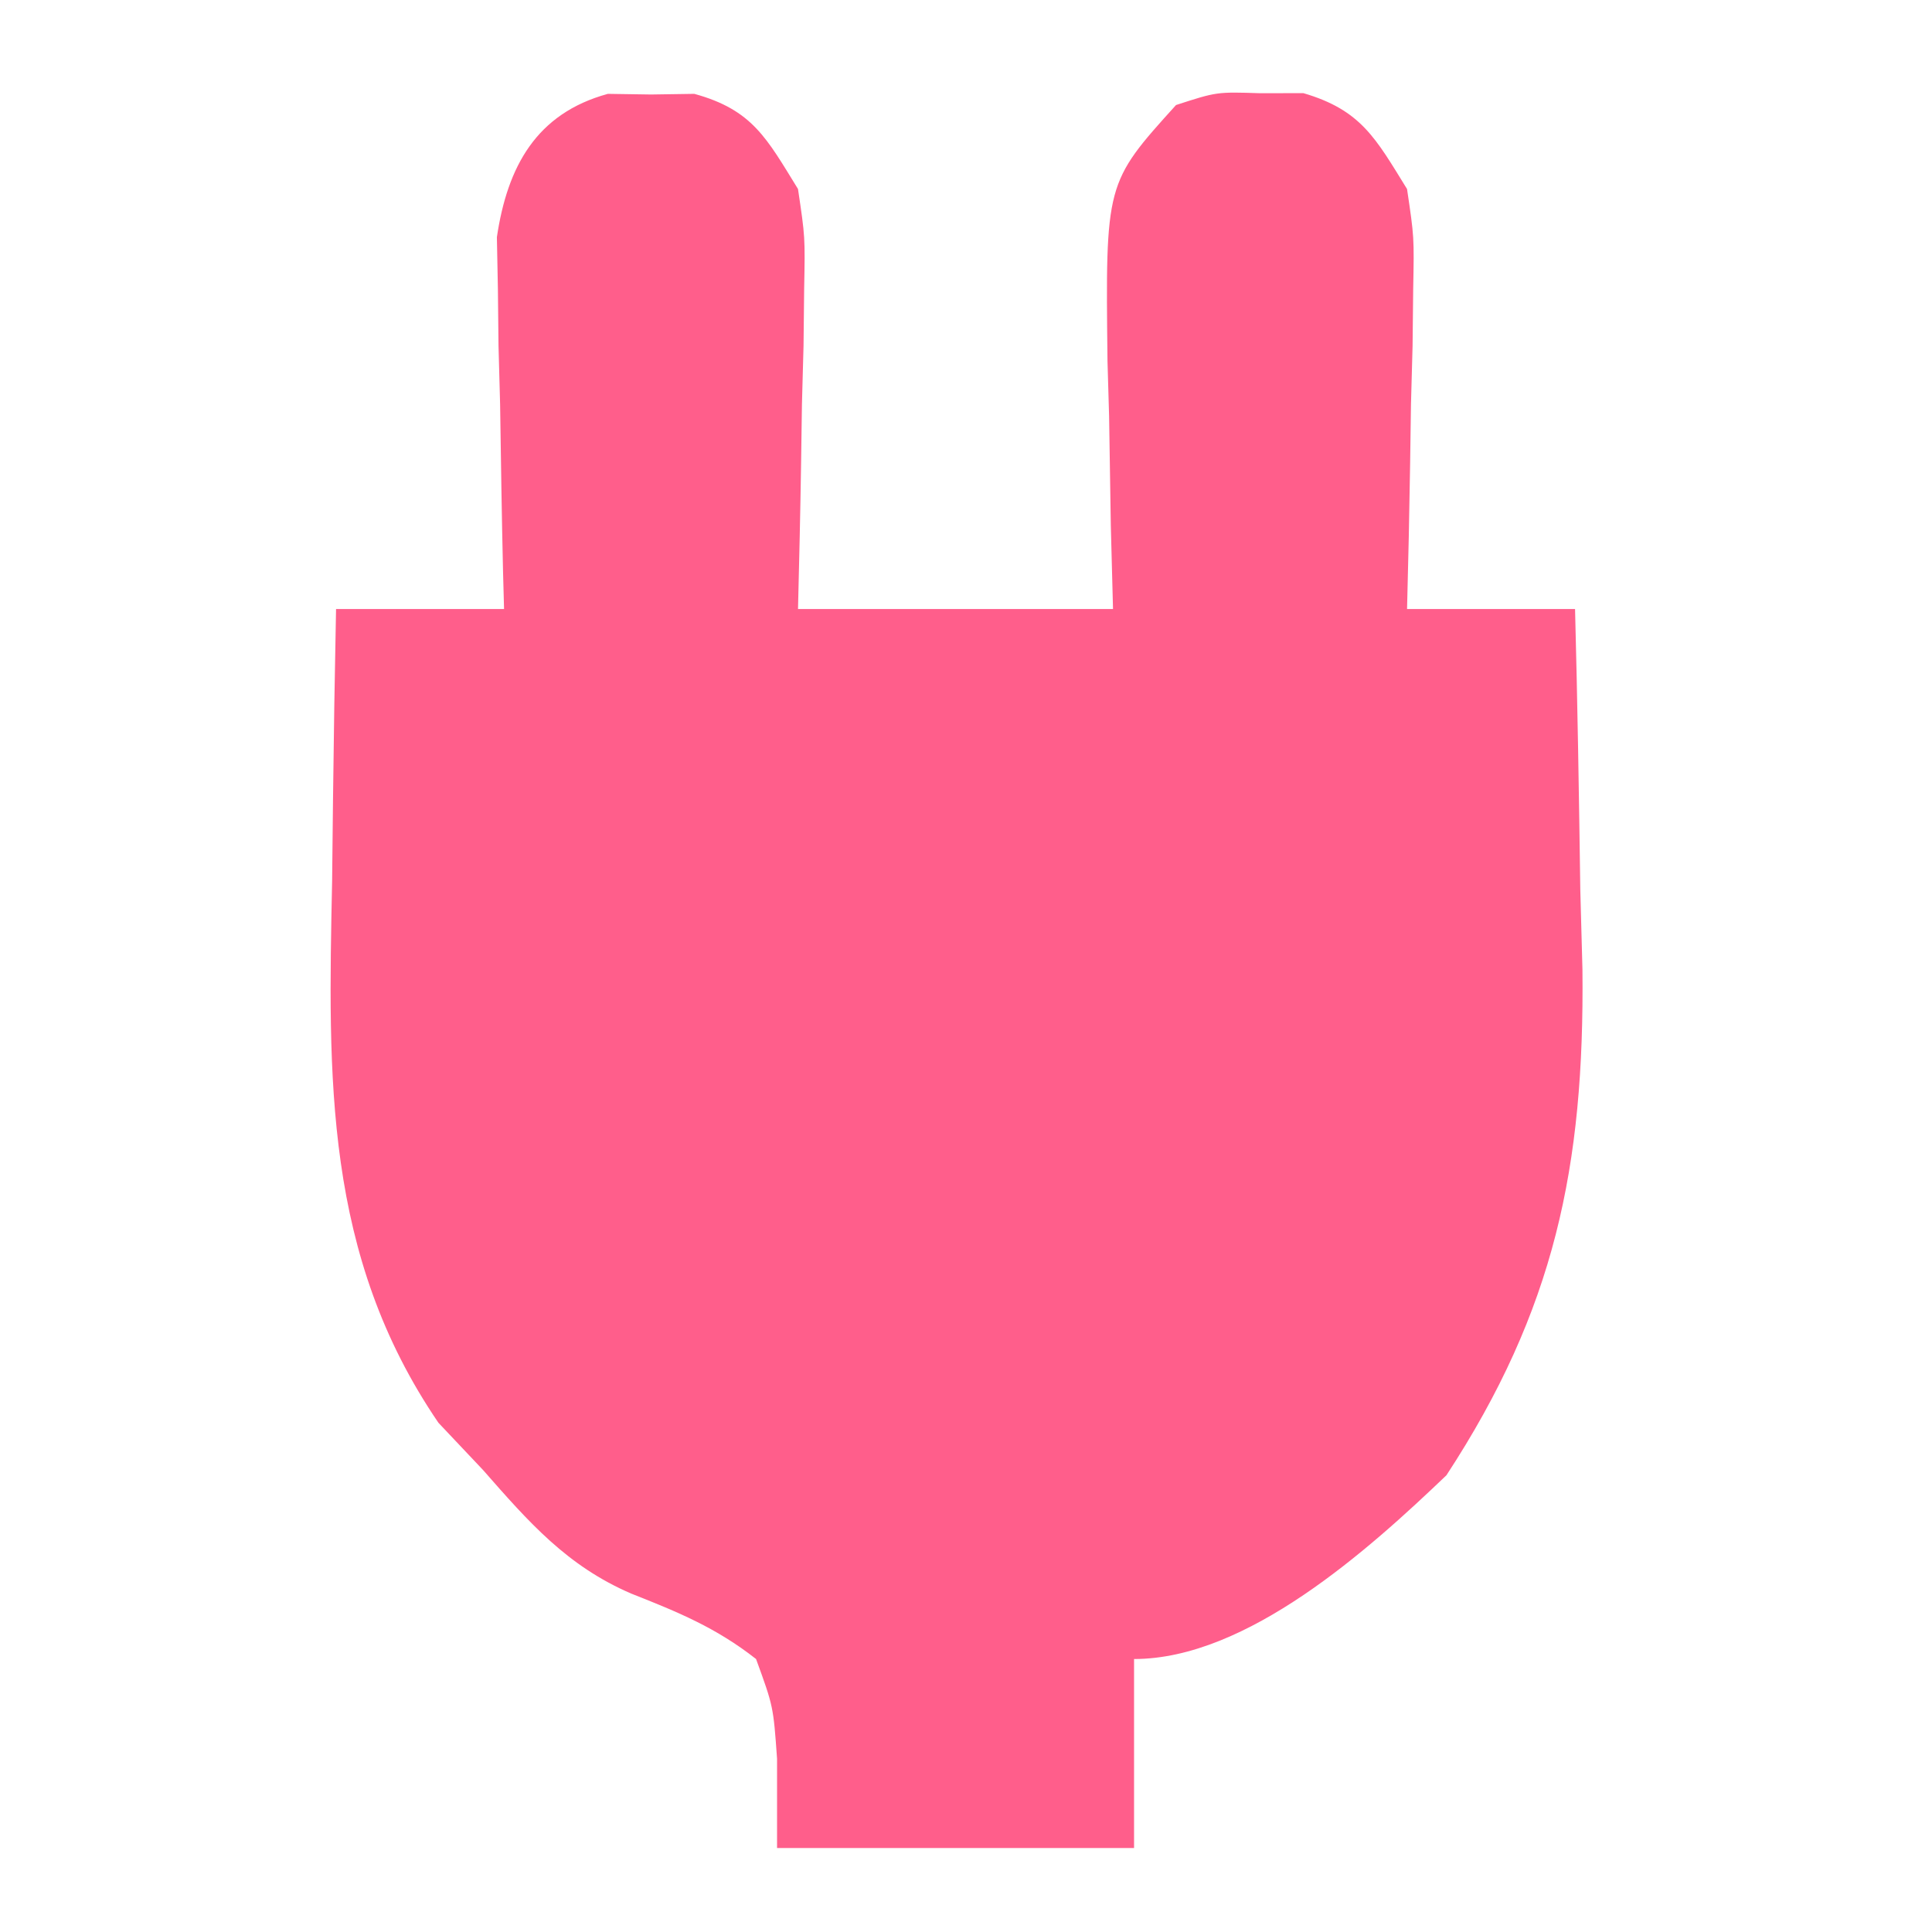 <svg height="92" width="92" xmlns="http://www.w3.org/2000/svg"><path d="m0 0c1.021.015 1.021.015 2.062.031.681-.01 1.361-.021 2.062-.031 2.774.76 3.448 2.117 4.938 4.531.341 2.29.341 2.29.293 4.766-.01.889-.019 1.779-.029 2.695-.025.92-.05 1.841-.076 2.789-.02 1.404-.02 1.404-.041 2.836-.035 2.305-.089 4.61-.146 6.914h15c-.035-1.314-.07-2.627-.105-3.98-.028-1.736-.055-3.471-.082-5.207-.025-.864-.05-1.729-.076-2.619-.097-8.477-.097-8.477 3.264-12.193 1.938-.629 1.938-.629 4-.562.681-.001 1.361-.003 2.062-.004 2.755.805 3.448 2.155 4.938 4.566.341 2.29.341 2.29.293 4.766-.015 1.334-.015 1.334-.029 2.695-.025.92-.05 1.841-.076 2.789-.02 1.404-.02 1.404-.041 2.836-.035 2.305-.085 4.609-.146 6.914h8c.117 4.458.188 8.916.25 13.375.034 1.252.067 2.503.102 3.793.098 9.391-1.328 16.208-6.477 24.082-3.697 3.536-9.49 8.75-14.875 8.75v9c-5.61 0-11.22 0-17 0 0-1.403 0-2.805 0-4.25-.177-2.494-.177-2.494-1-4.75-1.893-1.486-3.704-2.232-5.938-3.113-3.067-1.319-4.883-3.404-7.062-5.887-.701-.743-1.403-1.485-2.125-2.25-5.453-7.997-5.257-16.418-5.062-25.812.014-1.247.027-2.494.041-3.779.035-3.053.084-6.105.146-9.158h8c-.016-.585-.031-1.17-.048-1.772-.062-2.659-.101-5.318-.14-7.978-.025-.92-.05-1.841-.076-2.789-.015-1.334-.015-1.334-.029-2.695-.024-1.225-.024-1.225-.048-2.476.501-3.372 1.885-5.891 5.278-6.821z" fill="#ff5e8b" transform="translate(28.938 4.469)"/></svg>